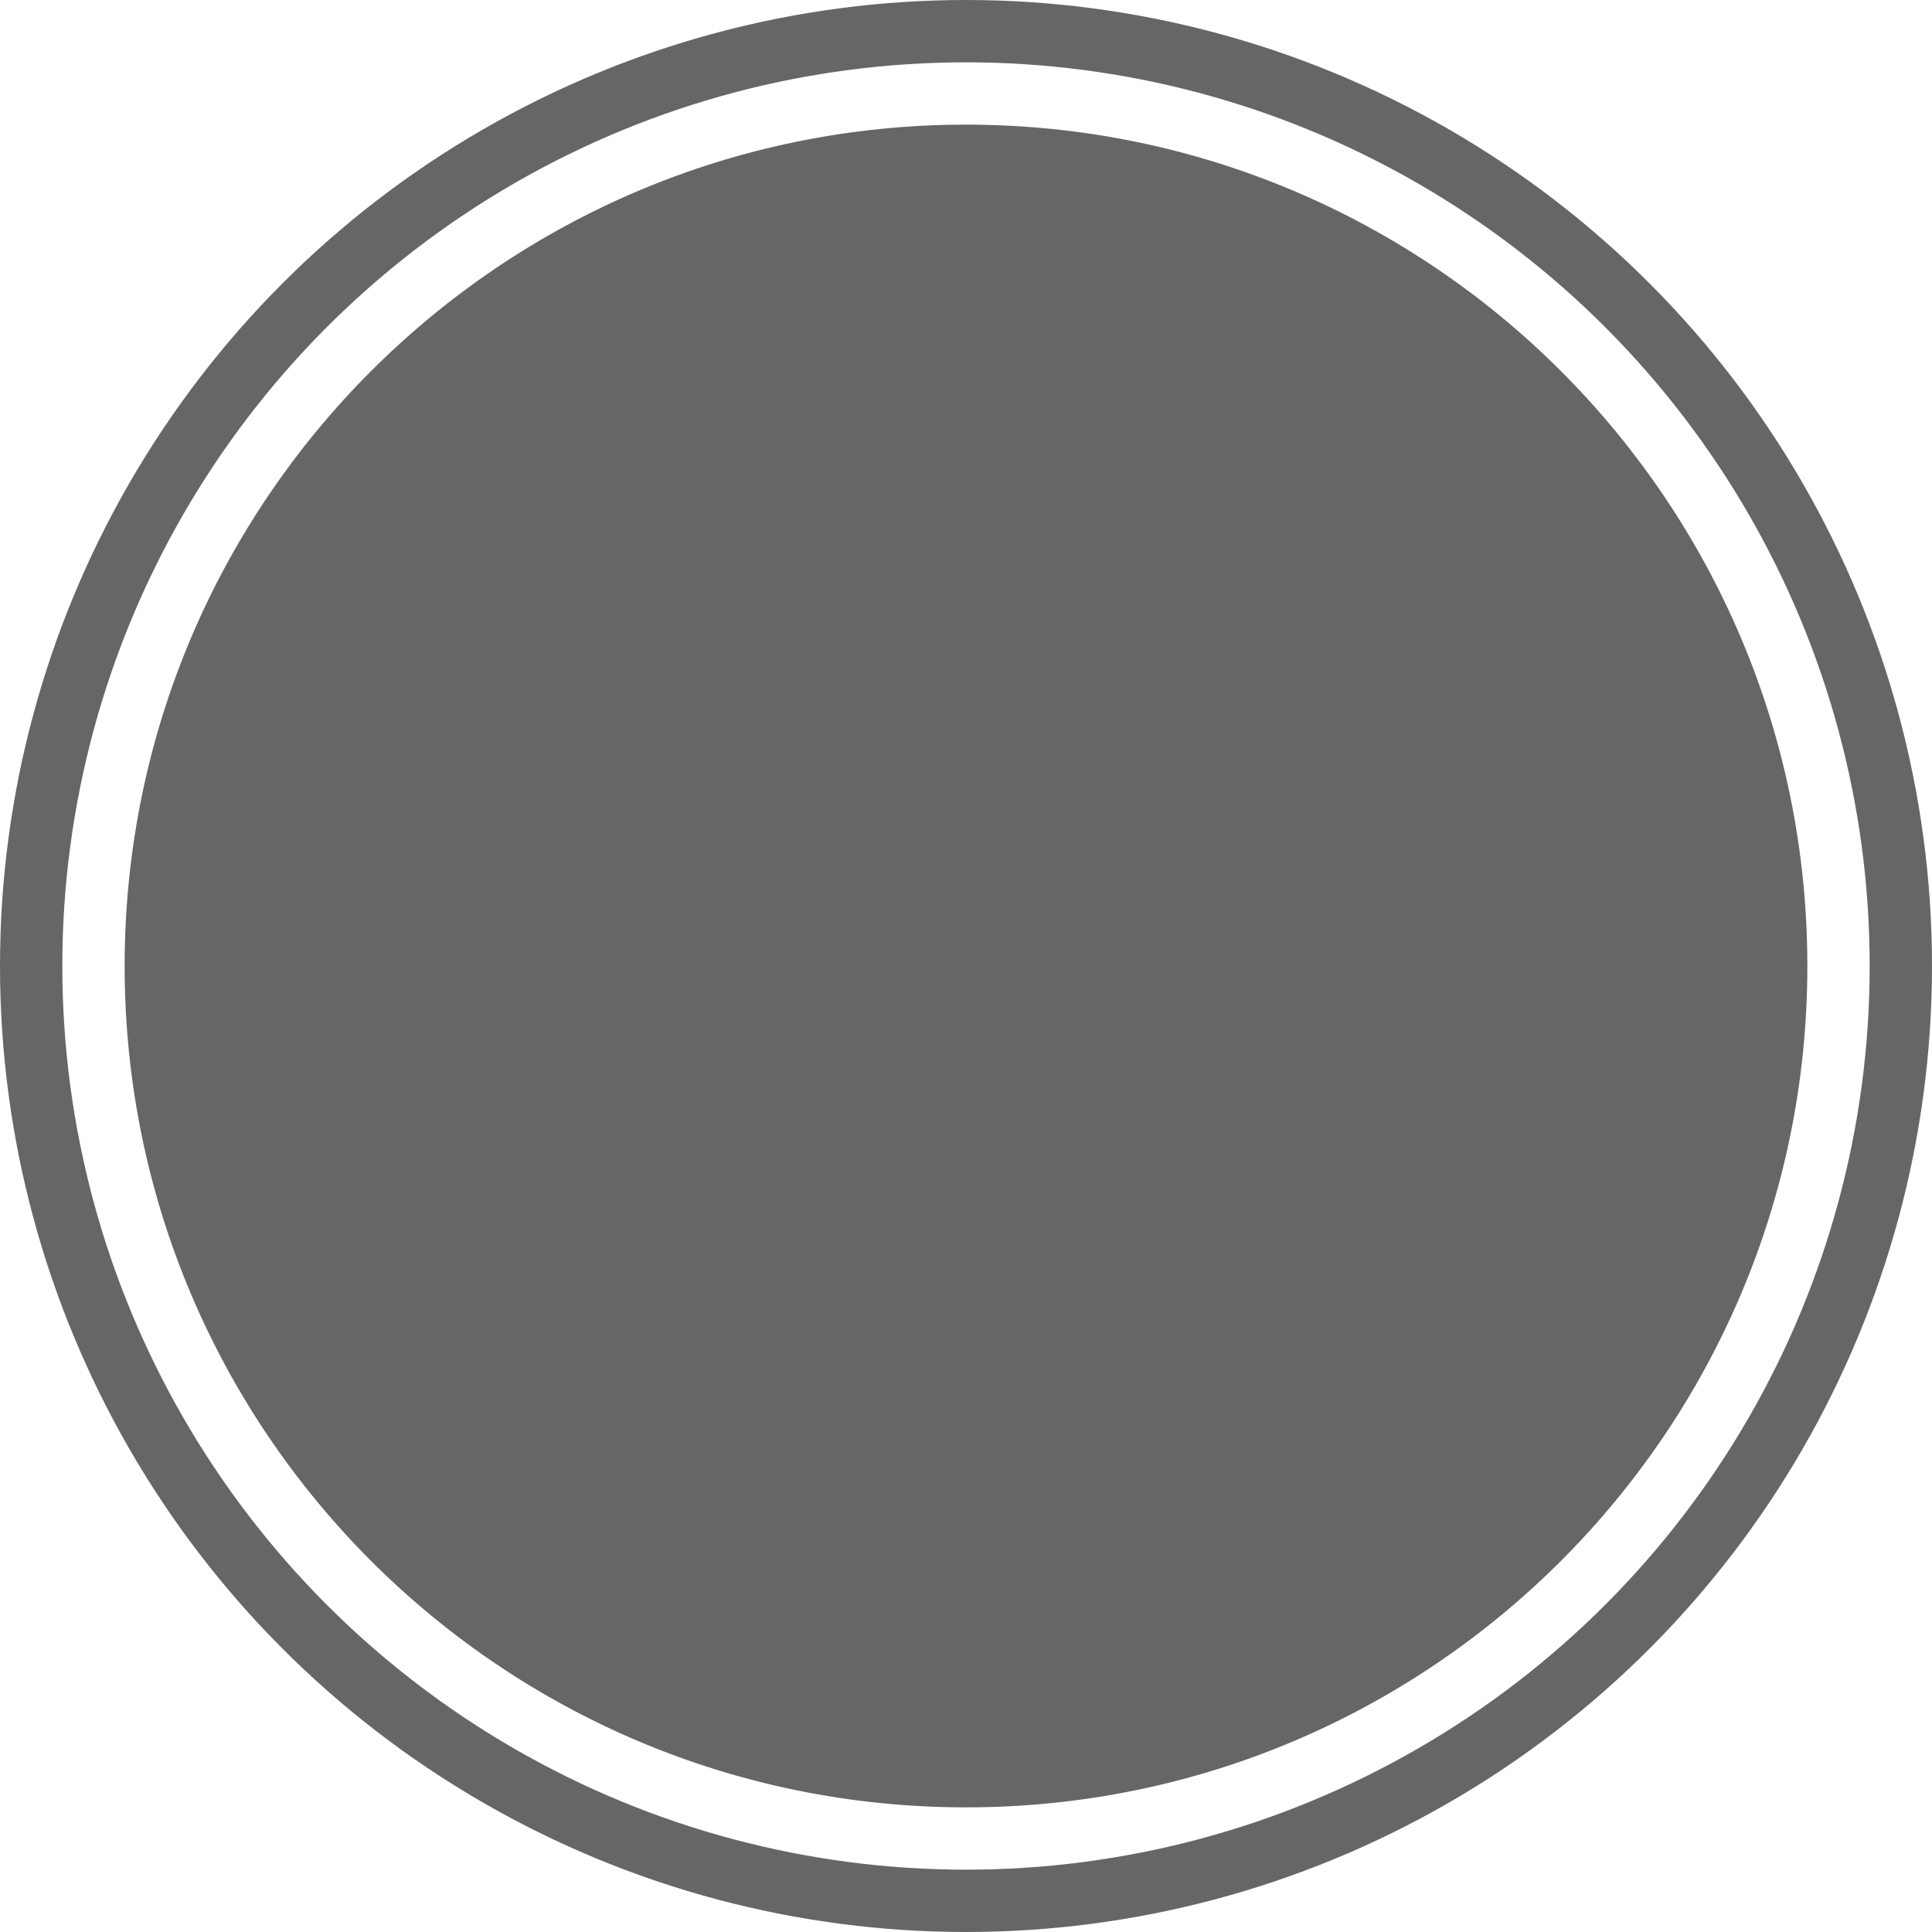 <svg width="31" height="31" viewBox="0 0 31 31" fill="none" xmlns="http://www.w3.org/2000/svg">
<circle cx="15.5" cy="15.5" r="15" stroke="#666666"/>
<path d="M29 15.5C29 22.956 22.956 29 15.5 29C8.044 29 2 22.956 2 15.5C2 8.044 8.044 2 15.5 2C22.956 2 29 8.044 29 15.5Z" fill="#666666"/>
</svg>
